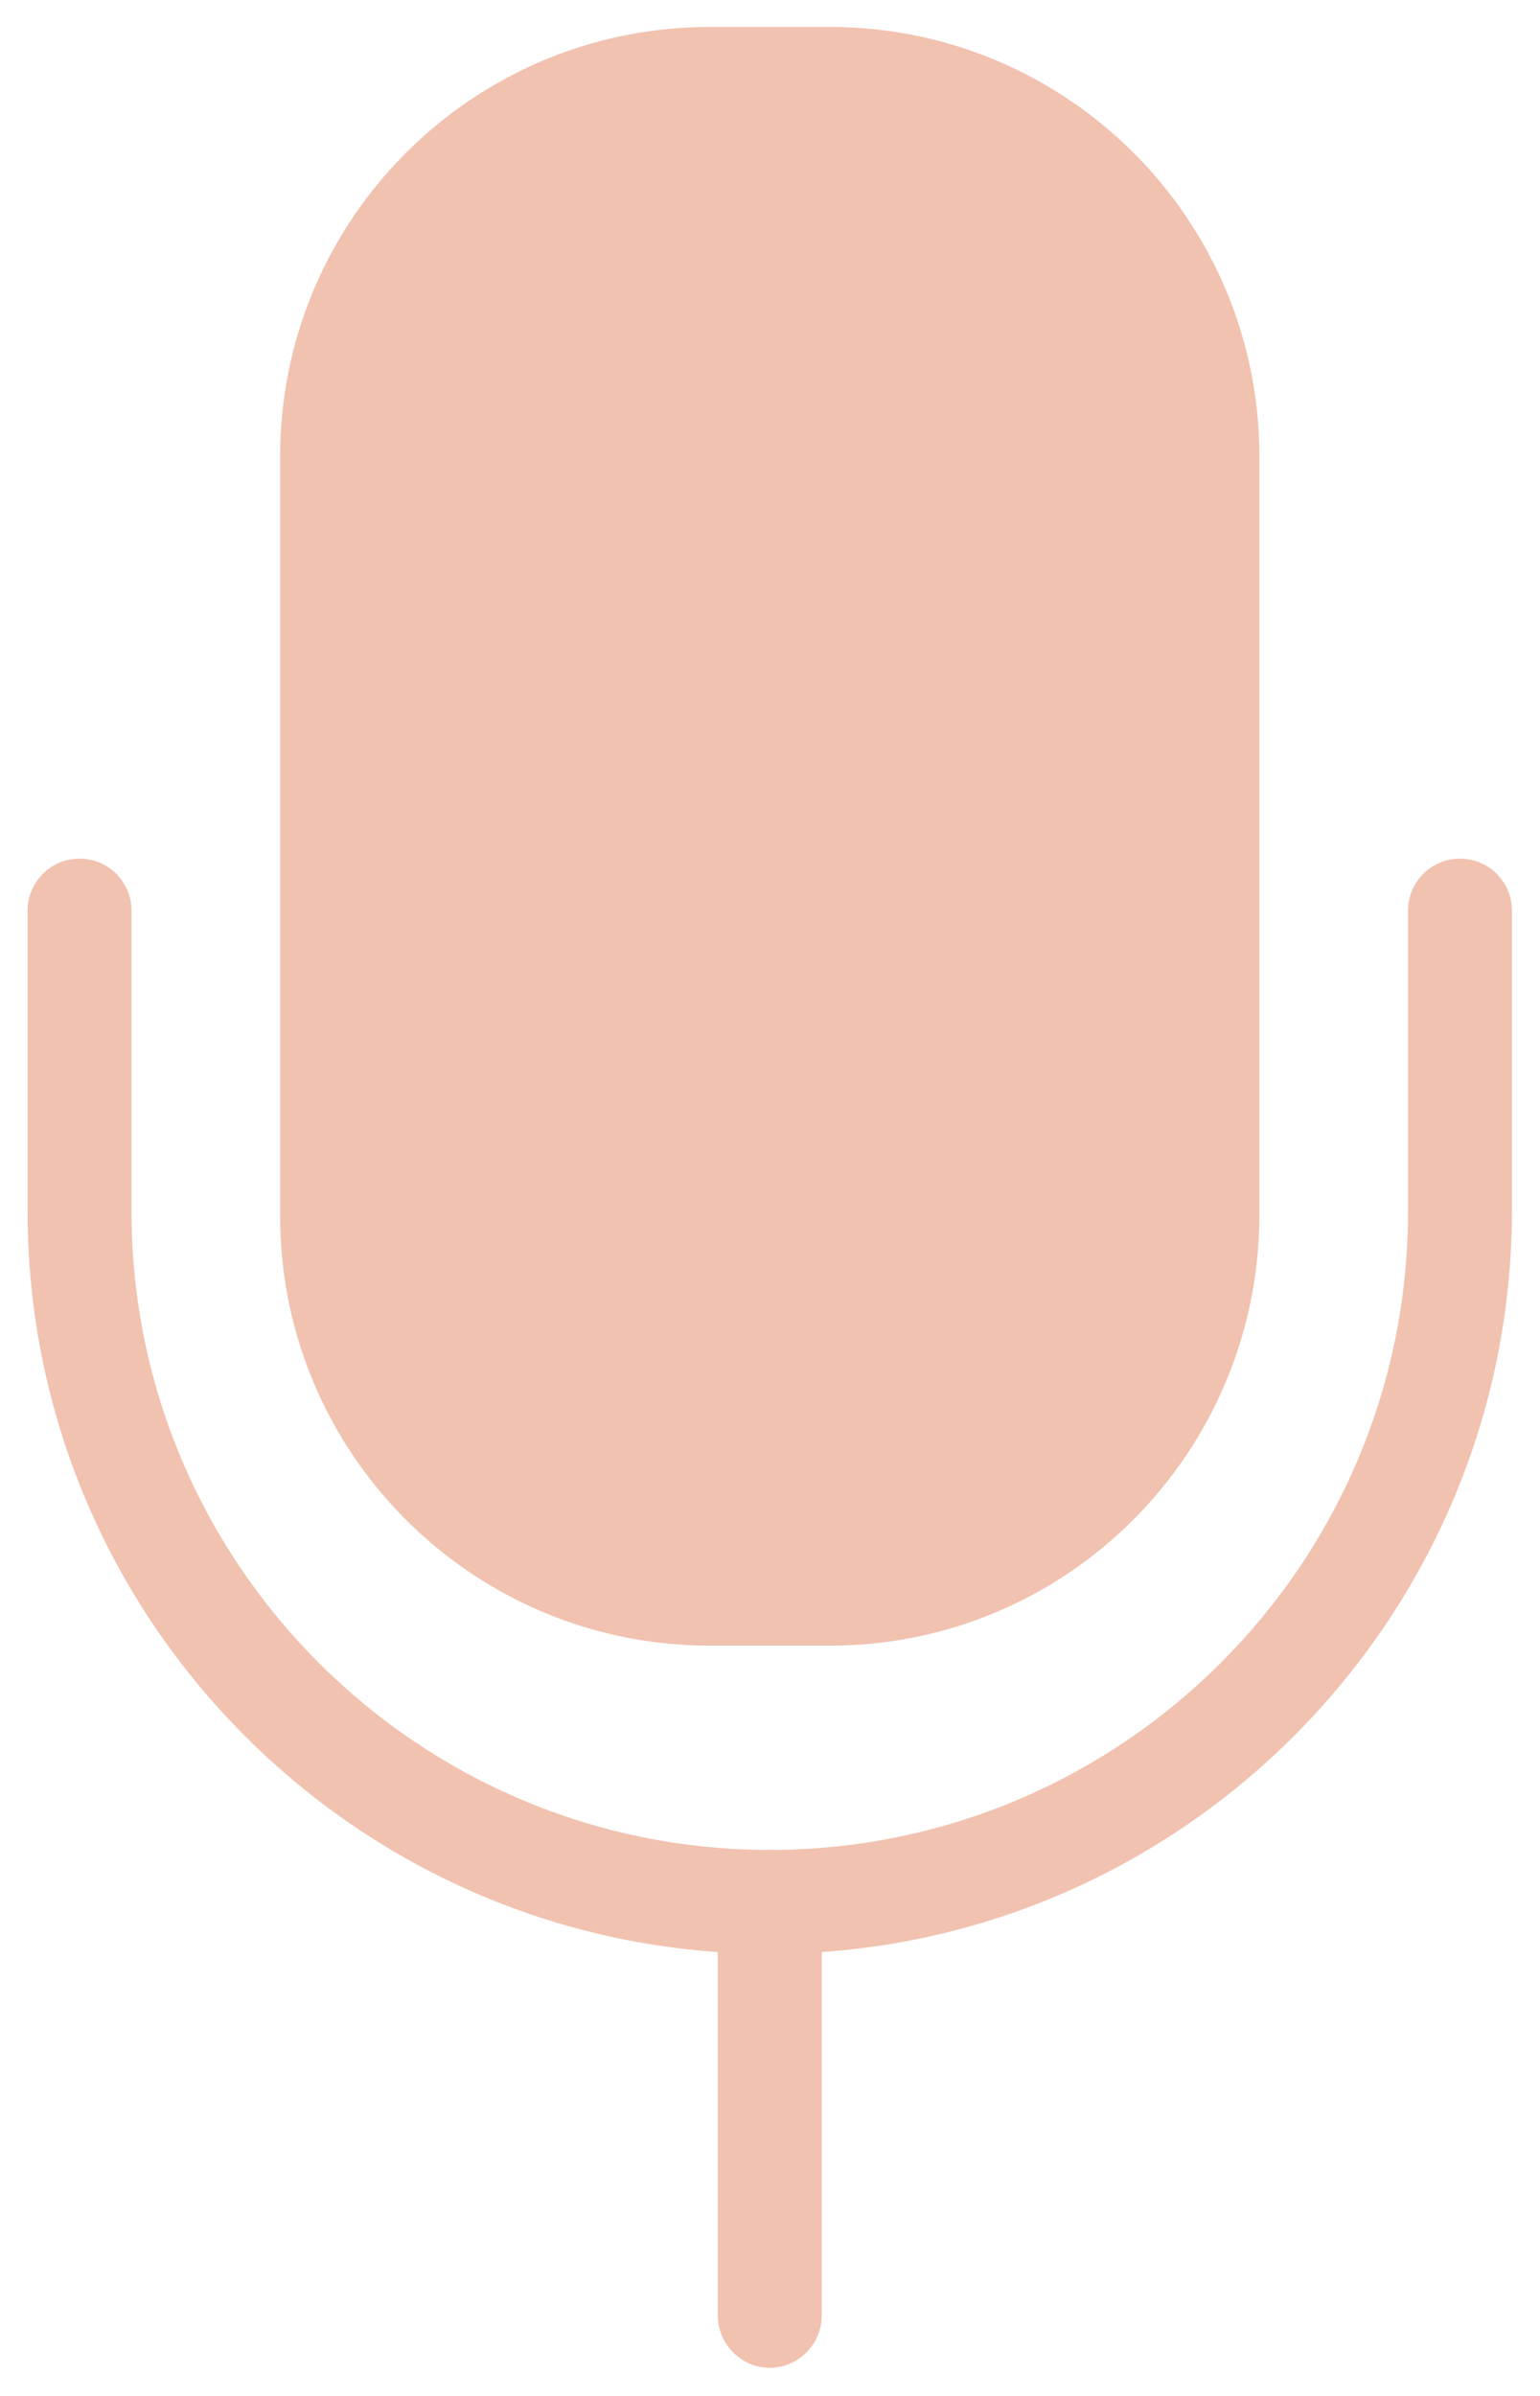 <?xml version="1.0" encoding="UTF-8"?> <svg xmlns="http://www.w3.org/2000/svg" width="54" height="84" viewBox="0 0 54 84" fill="none"> <path d="M29.102 57.695H24.882C16.569 57.695 9.823 50.949 9.823 42.637V16.005C9.823 7.692 16.569 0.946 24.882 0.946H29.102C37.415 0.946 44.161 7.692 44.161 16.005V42.637C44.129 50.949 37.415 57.695 29.102 57.695Z" fill="#F1C2B0"></path> <path d="M26.992 68.501C12.637 68.501 0.968 56.832 0.968 42.477V31.926C0.968 30.935 1.767 30.104 2.79 30.104C3.813 30.104 4.612 30.935 4.612 31.926V42.477C4.612 54.818 14.651 64.857 26.992 64.857C39.333 64.857 49.372 54.818 49.372 42.477V31.926C49.372 30.935 50.172 30.104 51.194 30.104C52.218 30.104 53.017 30.935 53.017 31.926V42.477C52.985 56.832 41.315 68.501 26.992 68.501Z" fill="#F1C2B0"></path> <path d="M26.992 83.016C26.001 83.016 25.17 82.185 25.17 81.194V66.679C25.17 65.688 25.969 64.857 26.992 64.857C27.983 64.857 28.814 65.688 28.814 66.679V81.194C28.814 82.185 27.983 83.016 26.992 83.016Z" fill="#F1C2B0"></path> </svg> 